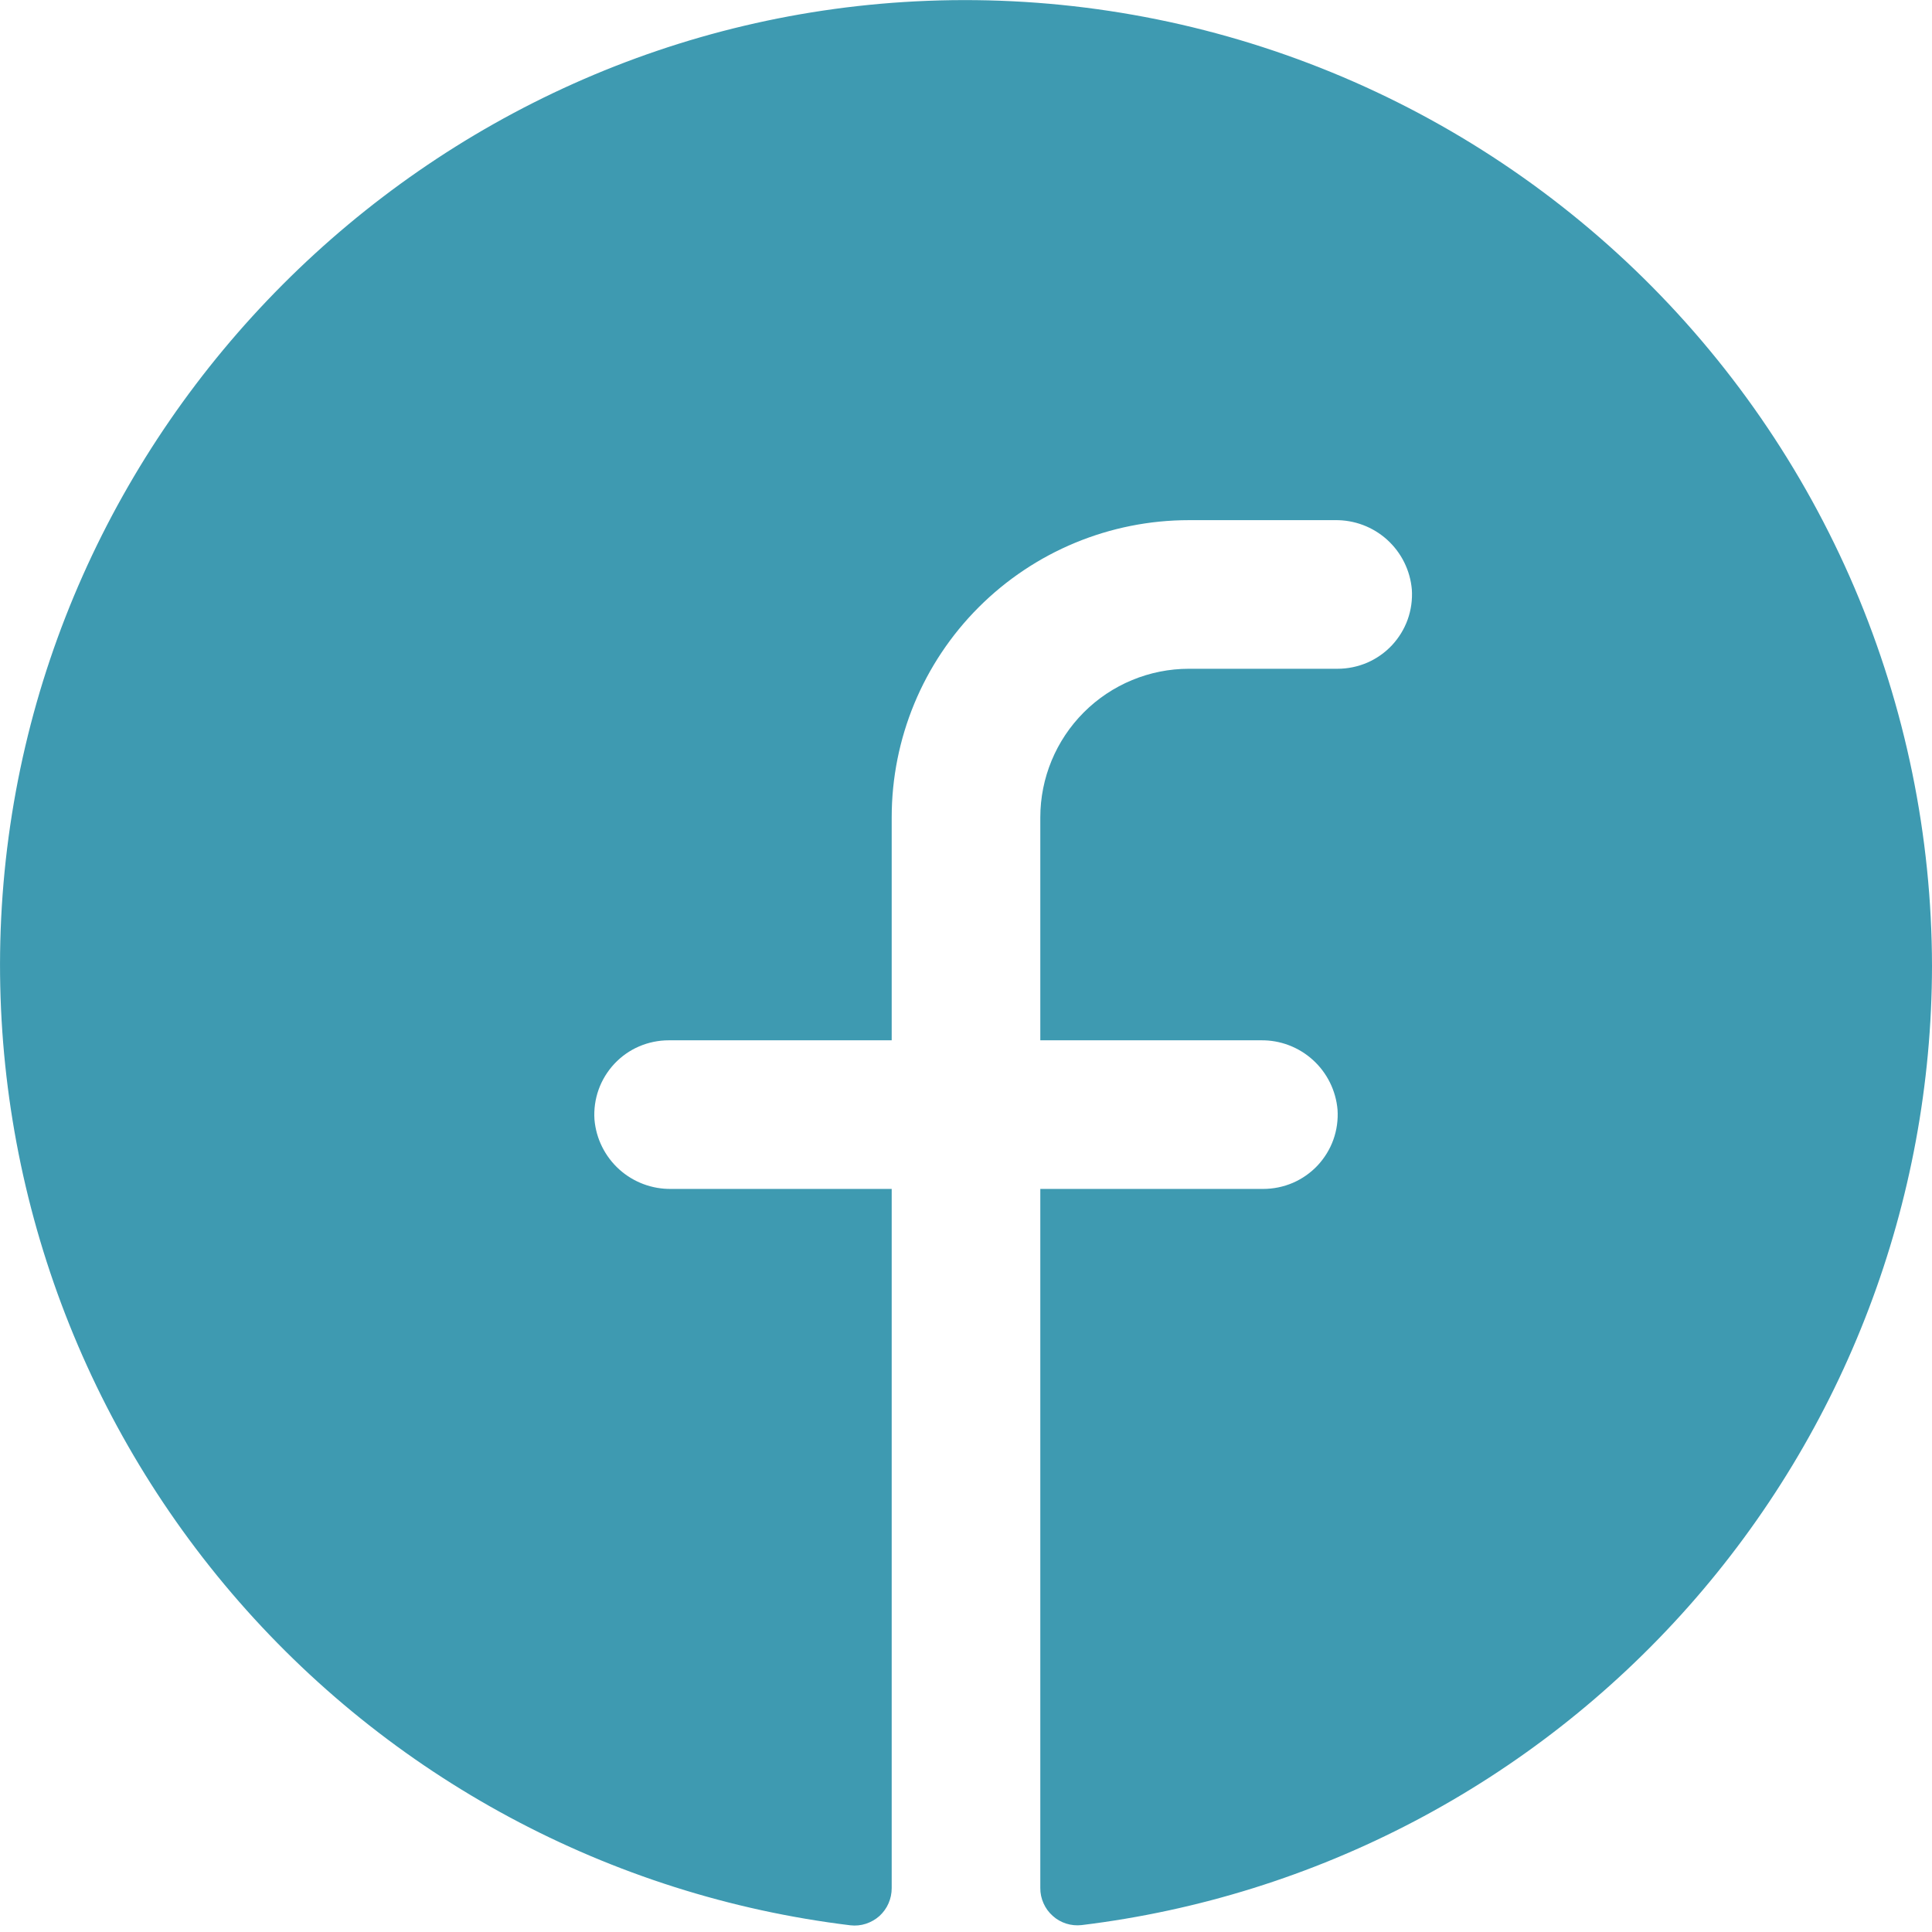 <svg width="26" height="26" viewBox="0 0 26 26" fill="none" xmlns="http://www.w3.org/2000/svg">
<path d="M26 13C25.996 16.177 24.83 19.243 22.722 21.621C20.614 23.998 17.71 25.523 14.556 25.907C14.486 25.915 14.415 25.908 14.348 25.887C14.28 25.865 14.218 25.83 14.166 25.782C14.113 25.735 14.071 25.677 14.043 25.613C14.014 25.548 13.999 25.478 14 25.407V16H17C17.137 16 17.273 15.972 17.399 15.918C17.524 15.864 17.638 15.784 17.732 15.684C17.825 15.584 17.898 15.466 17.944 15.337C17.99 15.208 18.009 15.07 18 14.934C17.978 14.677 17.859 14.437 17.668 14.264C17.477 14.091 17.227 13.996 16.969 14H14V11C14 10.47 14.211 9.961 14.586 9.586C14.961 9.211 15.47 9 16 9H18C18.137 9 18.273 8.972 18.399 8.918C18.524 8.864 18.638 8.784 18.732 8.684C18.825 8.584 18.898 8.466 18.944 8.337C18.99 8.208 19.009 8.071 19 7.934C18.978 7.676 18.859 7.437 18.667 7.263C18.475 7.09 18.225 6.996 17.966 7H16C14.939 7 13.922 7.421 13.171 8.172C12.421 8.922 12 9.939 12 11V14H9C8.863 14 8.727 14.028 8.601 14.082C8.475 14.136 8.362 14.216 8.268 14.316C8.175 14.416 8.102 14.534 8.056 14.663C8.01 14.792 7.991 14.929 8 15.066C8.022 15.324 8.141 15.563 8.333 15.737C8.525 15.91 8.775 16.004 9.034 16H12V25.41C12 25.48 11.986 25.55 11.957 25.615C11.929 25.68 11.887 25.737 11.835 25.785C11.782 25.832 11.72 25.867 11.653 25.889C11.586 25.911 11.515 25.918 11.445 25.91C8.207 25.516 5.234 23.92 3.117 21.439C0.999 18.957 -0.11 15.771 0.009 12.511C0.259 5.761 5.726 0.274 12.481 0.011C14.23 -0.057 15.975 0.229 17.61 0.851C19.246 1.473 20.74 2.419 22.002 3.631C23.264 4.844 24.269 6.299 24.956 7.908C25.642 9.518 25.998 11.25 26 13Z" fill="#3E9AB1"/>
</svg>
